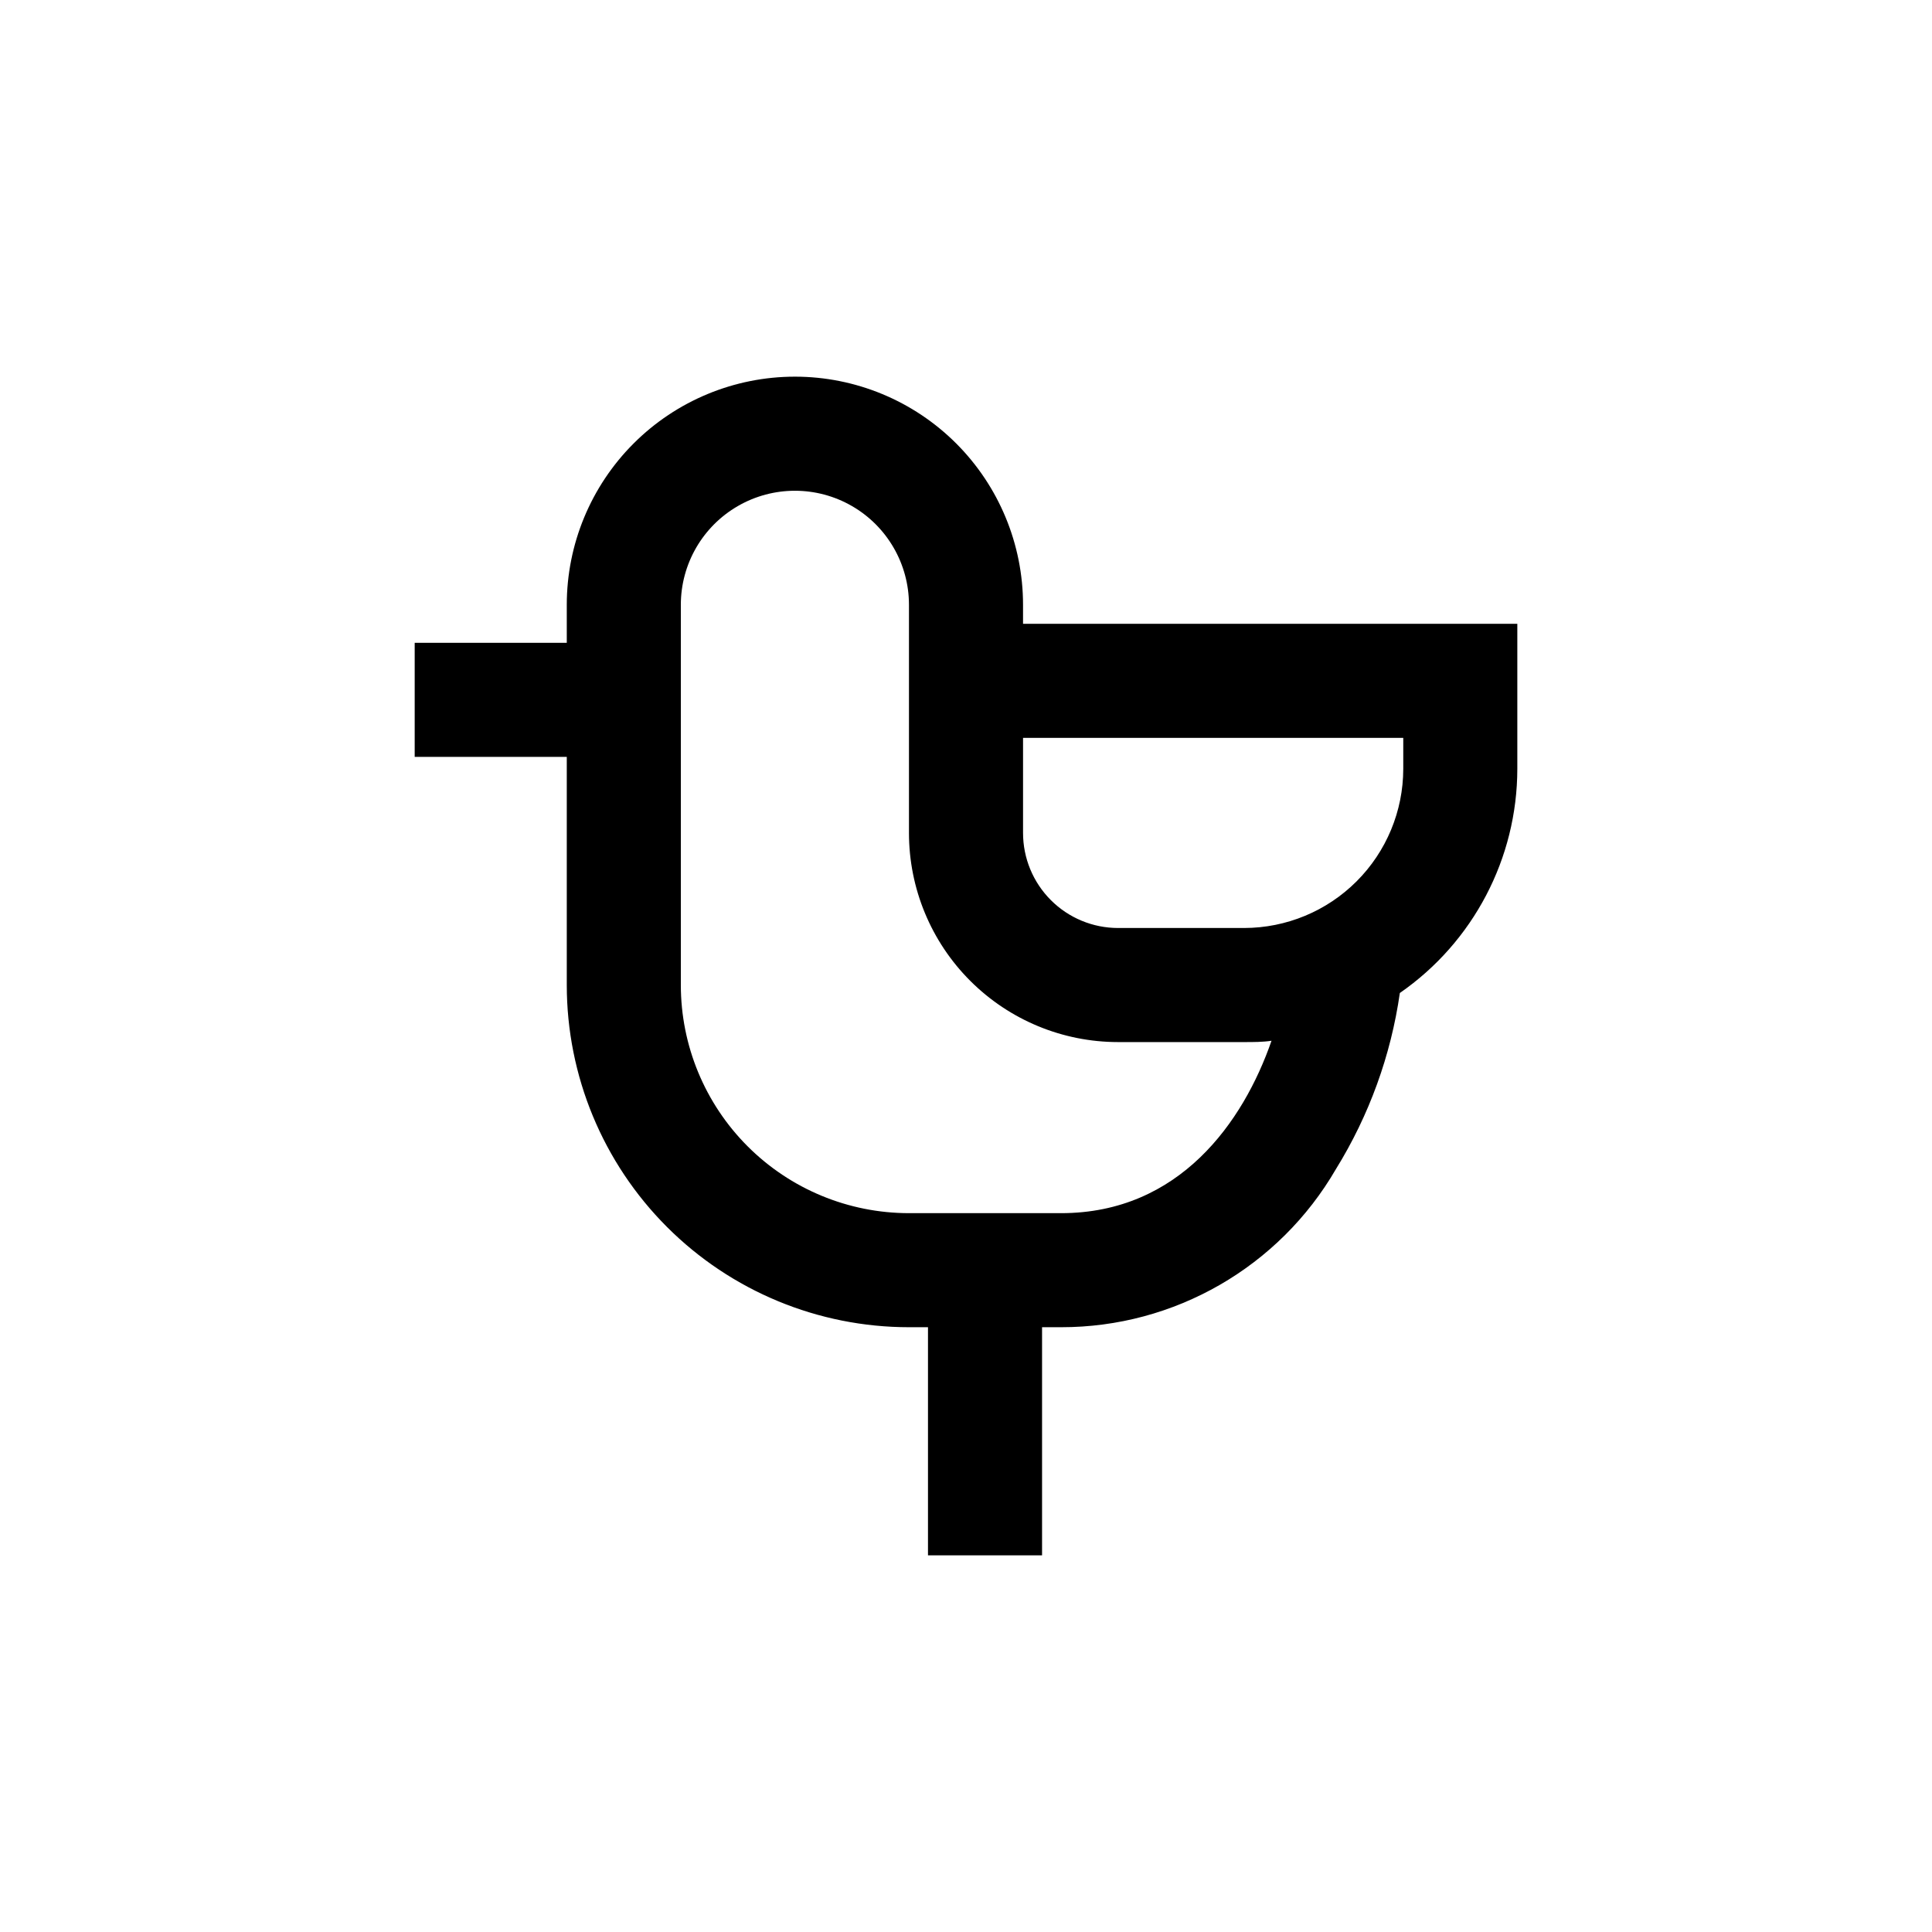 <?xml version="1.0" encoding="UTF-8"?>
<!-- Uploaded to: ICON Repo, www.svgrepo.com, Generator: ICON Repo Mixer Tools -->
<svg fill="#000000" width="800px" height="800px" version="1.1" viewBox="144 144 512 512" xmlns="http://www.w3.org/2000/svg">
 <path d="m354.66 243.82c-16.035 0-31.414 6.371-42.75 17.707-11.34 11.34-17.707 26.719-17.707 42.75v10.078h-40.305v30.23h40.305v60.453c0 24.055 9.555 47.117 26.559 64.125 17.008 17.008 40.074 26.562 64.125 26.562h5.039v60.457h30.23v-60.457h5.039-0.004c30.027 0.035 57.793-15.941 72.852-41.918 8.797-14.219 14.559-30.102 16.93-46.652 19.48-13.504 31.113-35.695 31.133-59.398v-38.441h-130.99v-5.039c0-16.031-6.371-31.41-17.707-42.75-11.34-11.336-26.715-17.707-42.75-17.707zm70.531 221.68h-40.305c-16.031 0-31.41-6.367-42.75-17.707-11.336-11.336-17.707-26.715-17.707-42.75v-100.76c0-10.797 5.762-20.777 15.117-26.176 9.352-5.402 20.875-5.402 30.227 0 9.352 5.398 15.113 15.379 15.113 26.176v60.457c0 14.699 5.84 28.797 16.234 39.188 10.391 10.395 24.488 16.234 39.188 16.234h33.402c2.418 0 5.039 0 7.254-0.352-7.457 21.512-24.383 45.691-55.773 45.691zm90.688-125.95v8.211c-0.012 11.18-4.461 21.898-12.367 29.801-7.902 7.906-18.621 12.355-29.801 12.367h-33.402c-6.684 0-13.09-2.652-17.812-7.379-4.727-4.723-7.379-11.129-7.379-17.812v-25.188z"/>
</svg>